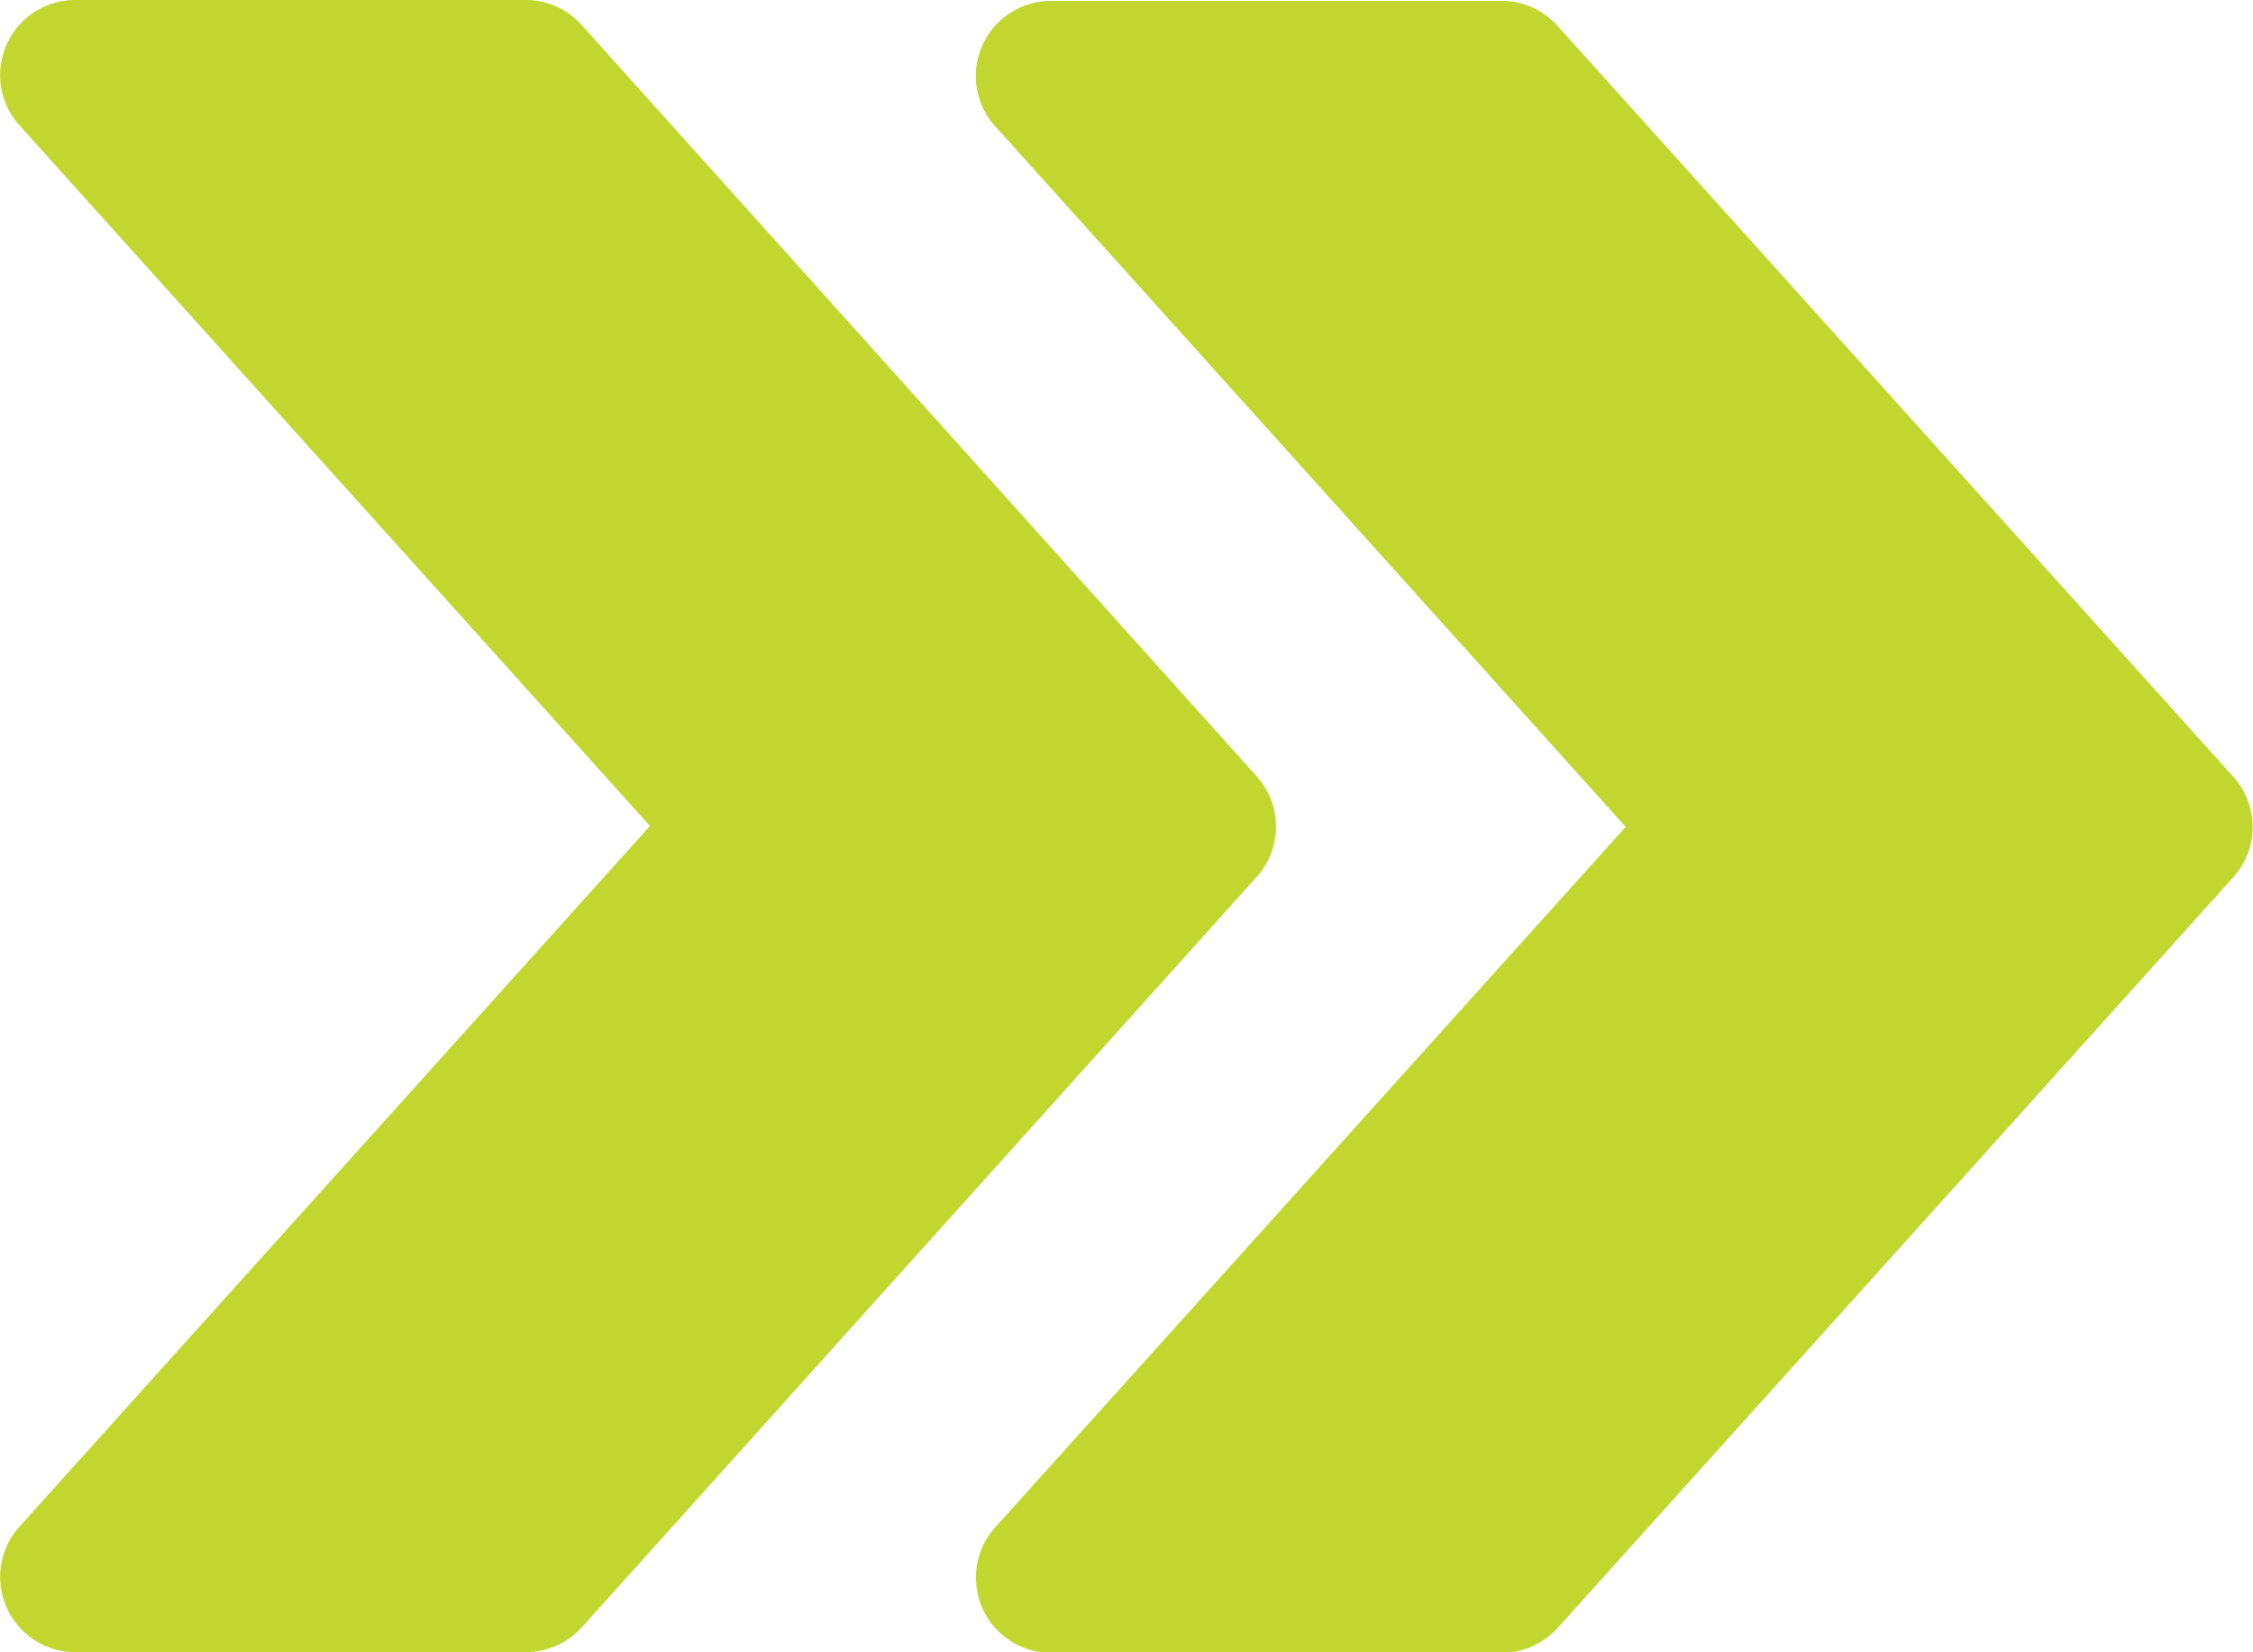<svg xmlns="http://www.w3.org/2000/svg" width="12.725" height="9.331" viewBox="0 0 12.725 9.331">
  <g id="fast-forward" transform="translate(0 -64.013)">
    <g id="Group_3610" data-name="Group 3610" transform="translate(5.514 64.013)">
      <g id="Group_3609" data-name="Group 3609" transform="translate(0 0)">
        <path id="Path_1041" data-name="Path 1041" d="M215.1,68.4l-3.817-4.241a.424.424,0,0,0-.316-.141h-2.545a.424.424,0,0,0-.316.707l3.562,3.958-3.562,3.957a.425.425,0,0,0,.316.708h2.545a.43.43,0,0,0,.316-.14l3.817-4.241A.424.424,0,0,0,215.1,68.4Z" transform="translate(-208 -64.013)" fill="#C1D72F"/>
      </g>
    </g>
    <g id="Group_3612" data-name="Group 3612" transform="translate(0 64.013)">
      <g id="Group_3611" data-name="Group 3611" transform="translate(0 0)">
        <path id="Path_1042" data-name="Path 1042" d="M7.1,68.4,3.285,64.154a.424.424,0,0,0-.316-.141H.425a.424.424,0,0,0-.316.707l3.562,3.958L.109,72.636a.425.425,0,0,0,.316.708H2.97a.43.43,0,0,0,.316-.14L7.1,68.963A.424.424,0,0,0,7.1,68.4Z" transform="translate(0 -64.013)" fill="#C1D72F"/>
      </g>
    </g>
  </g>
</svg>
